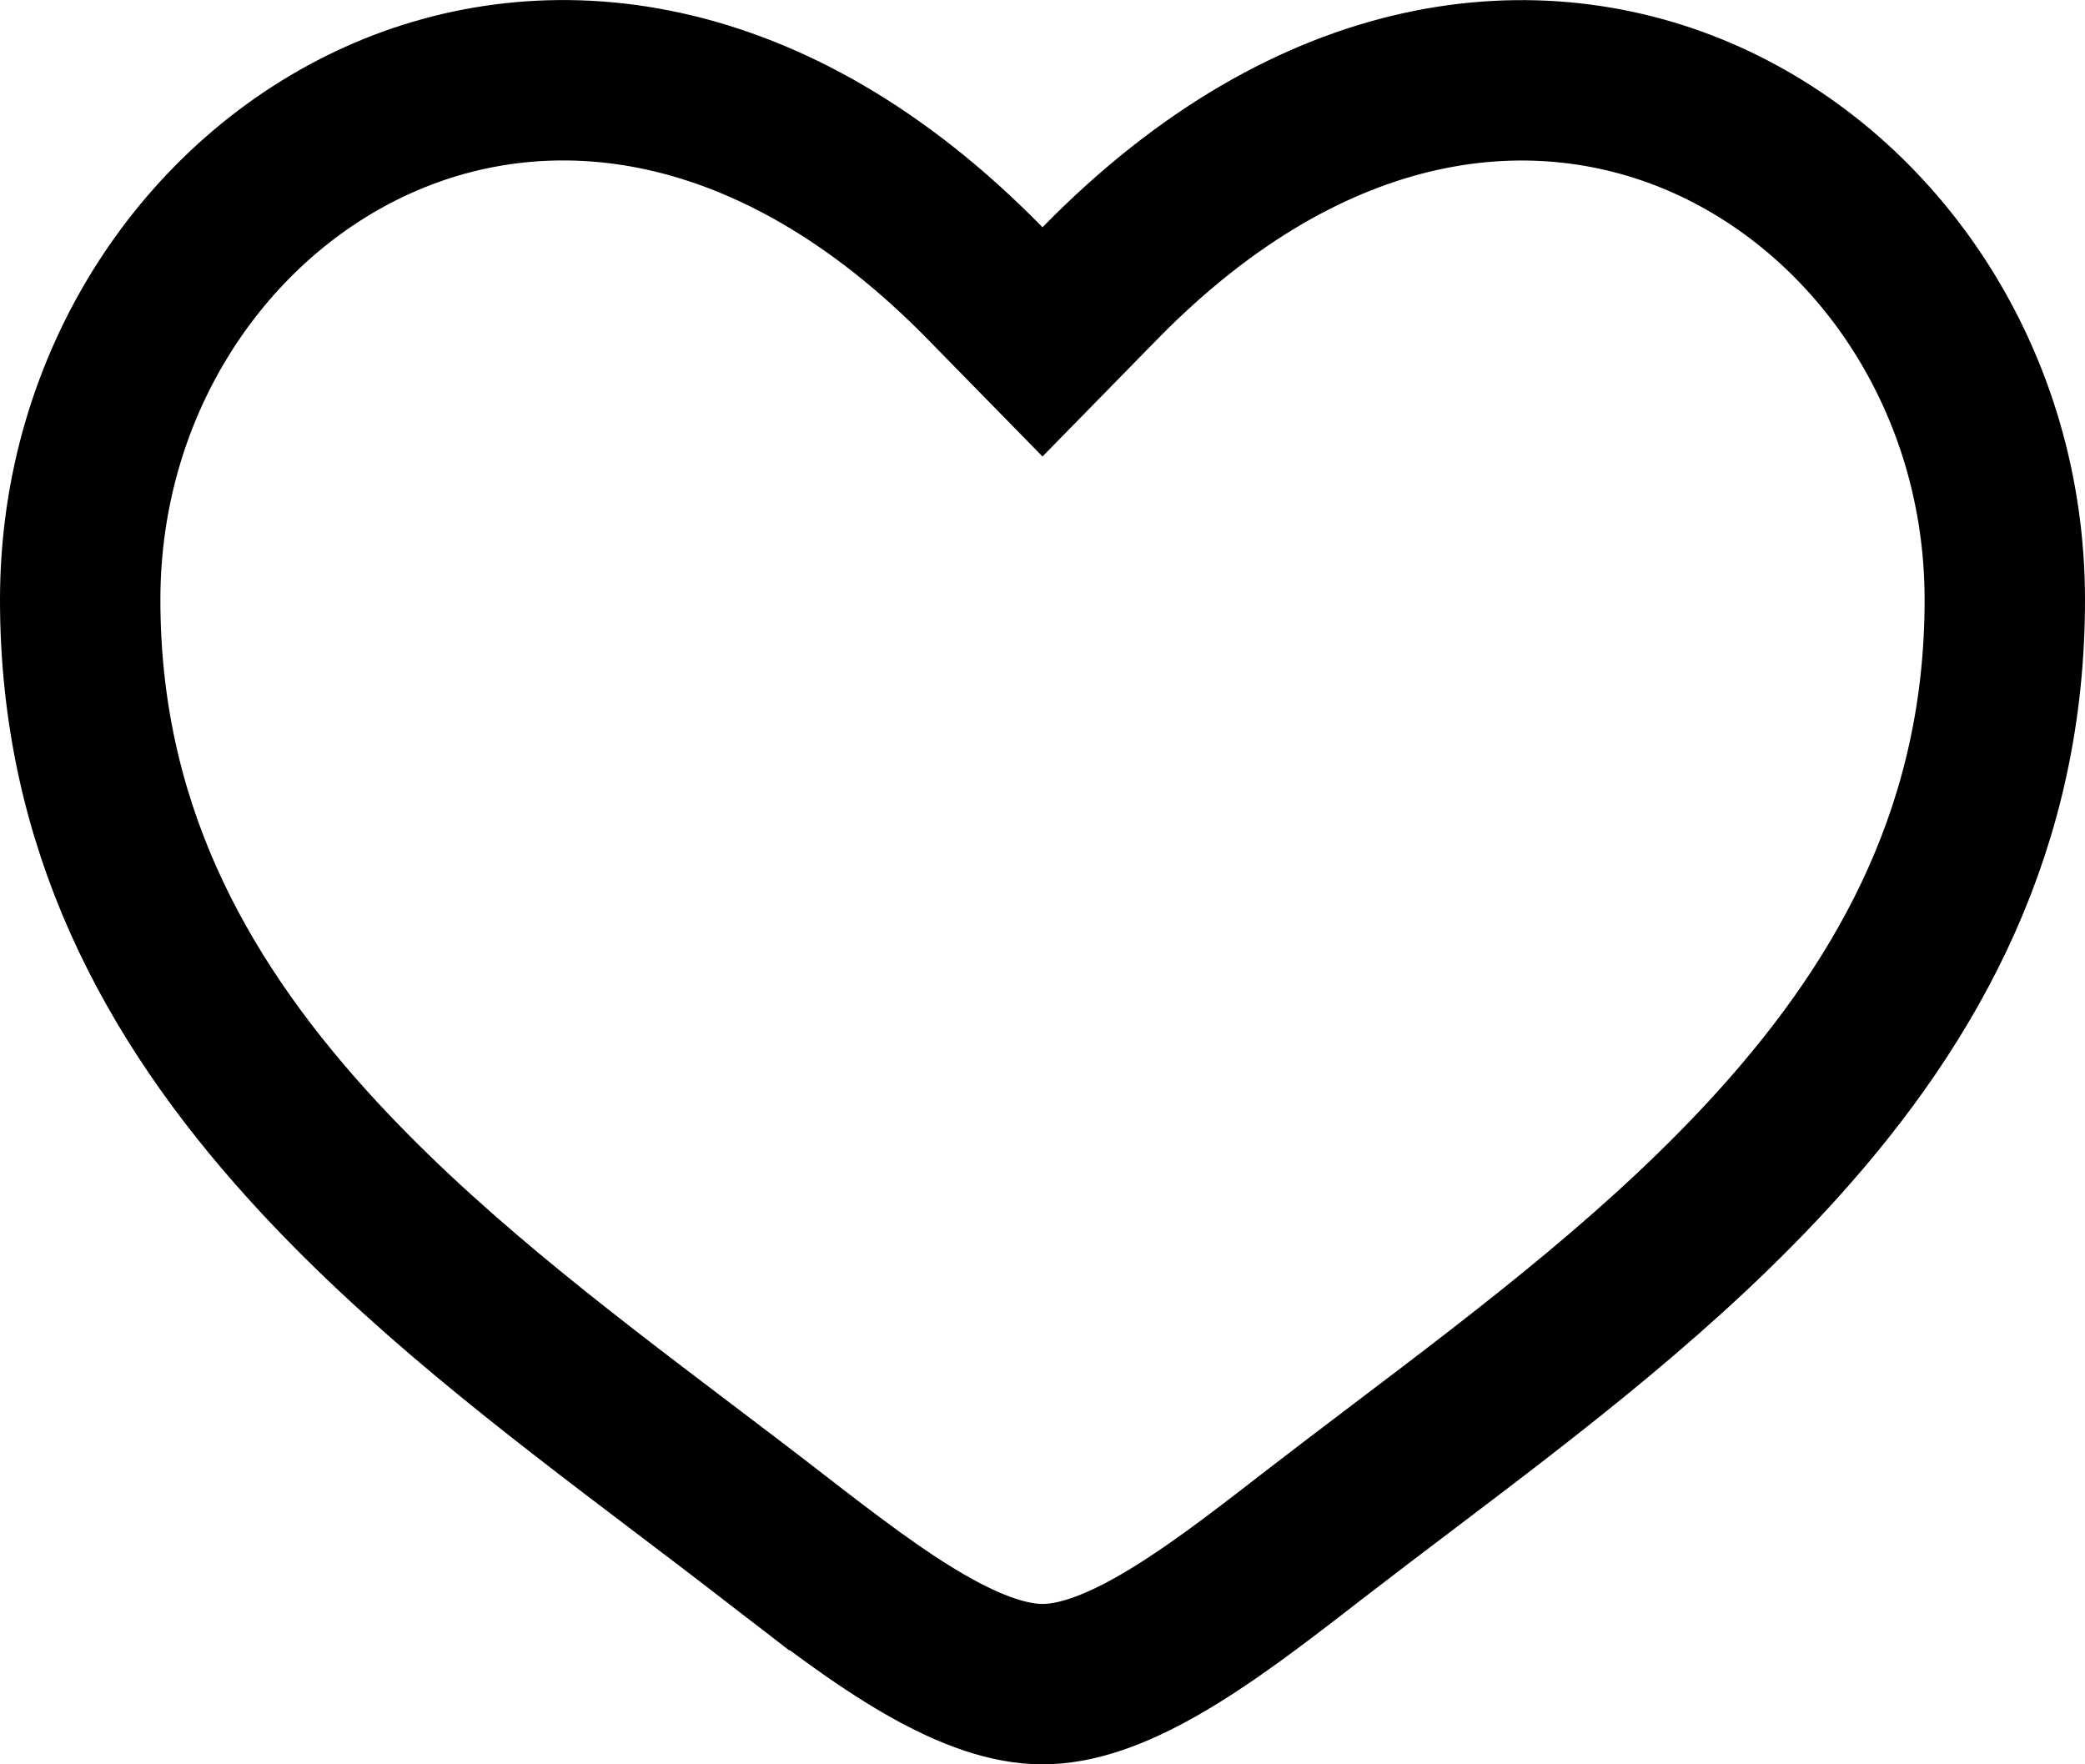 <svg width="26" height="22" viewBox="0 0 26 22" fill="none" xmlns="http://www.w3.org/2000/svg">
<path d="M9.663 19.179C9.284 18.885 8.897 18.592 8.508 18.297C6.879 17.062 5.211 15.798 3.833 14.272C2.161 12.421 1 10.268 1 7.479C1 4.755 2.566 2.462 4.716 1.496C6.808 0.556 9.618 0.807 12.285 3.533L13 4.263L13.715 3.533C16.382 0.808 19.192 0.557 21.284 1.497C23.434 2.464 25 4.756 25 7.48C25 10.269 23.84 12.422 22.167 14.273C20.787 15.801 19.115 17.067 17.483 18.303C17.097 18.595 16.714 18.886 16.337 19.177L16.336 19.178C15.653 19.709 15.044 20.173 14.458 20.51C13.872 20.847 13.401 21 13 21C12.6 21 12.128 20.846 11.542 20.51C10.956 20.173 10.347 19.709 9.663 19.179ZM9.663 19.179L9.052 19.968L9.663 19.179C9.663 19.179 9.663 19.179 9.663 19.179Z" stroke="black" stroke-width="2"/>
</svg>
